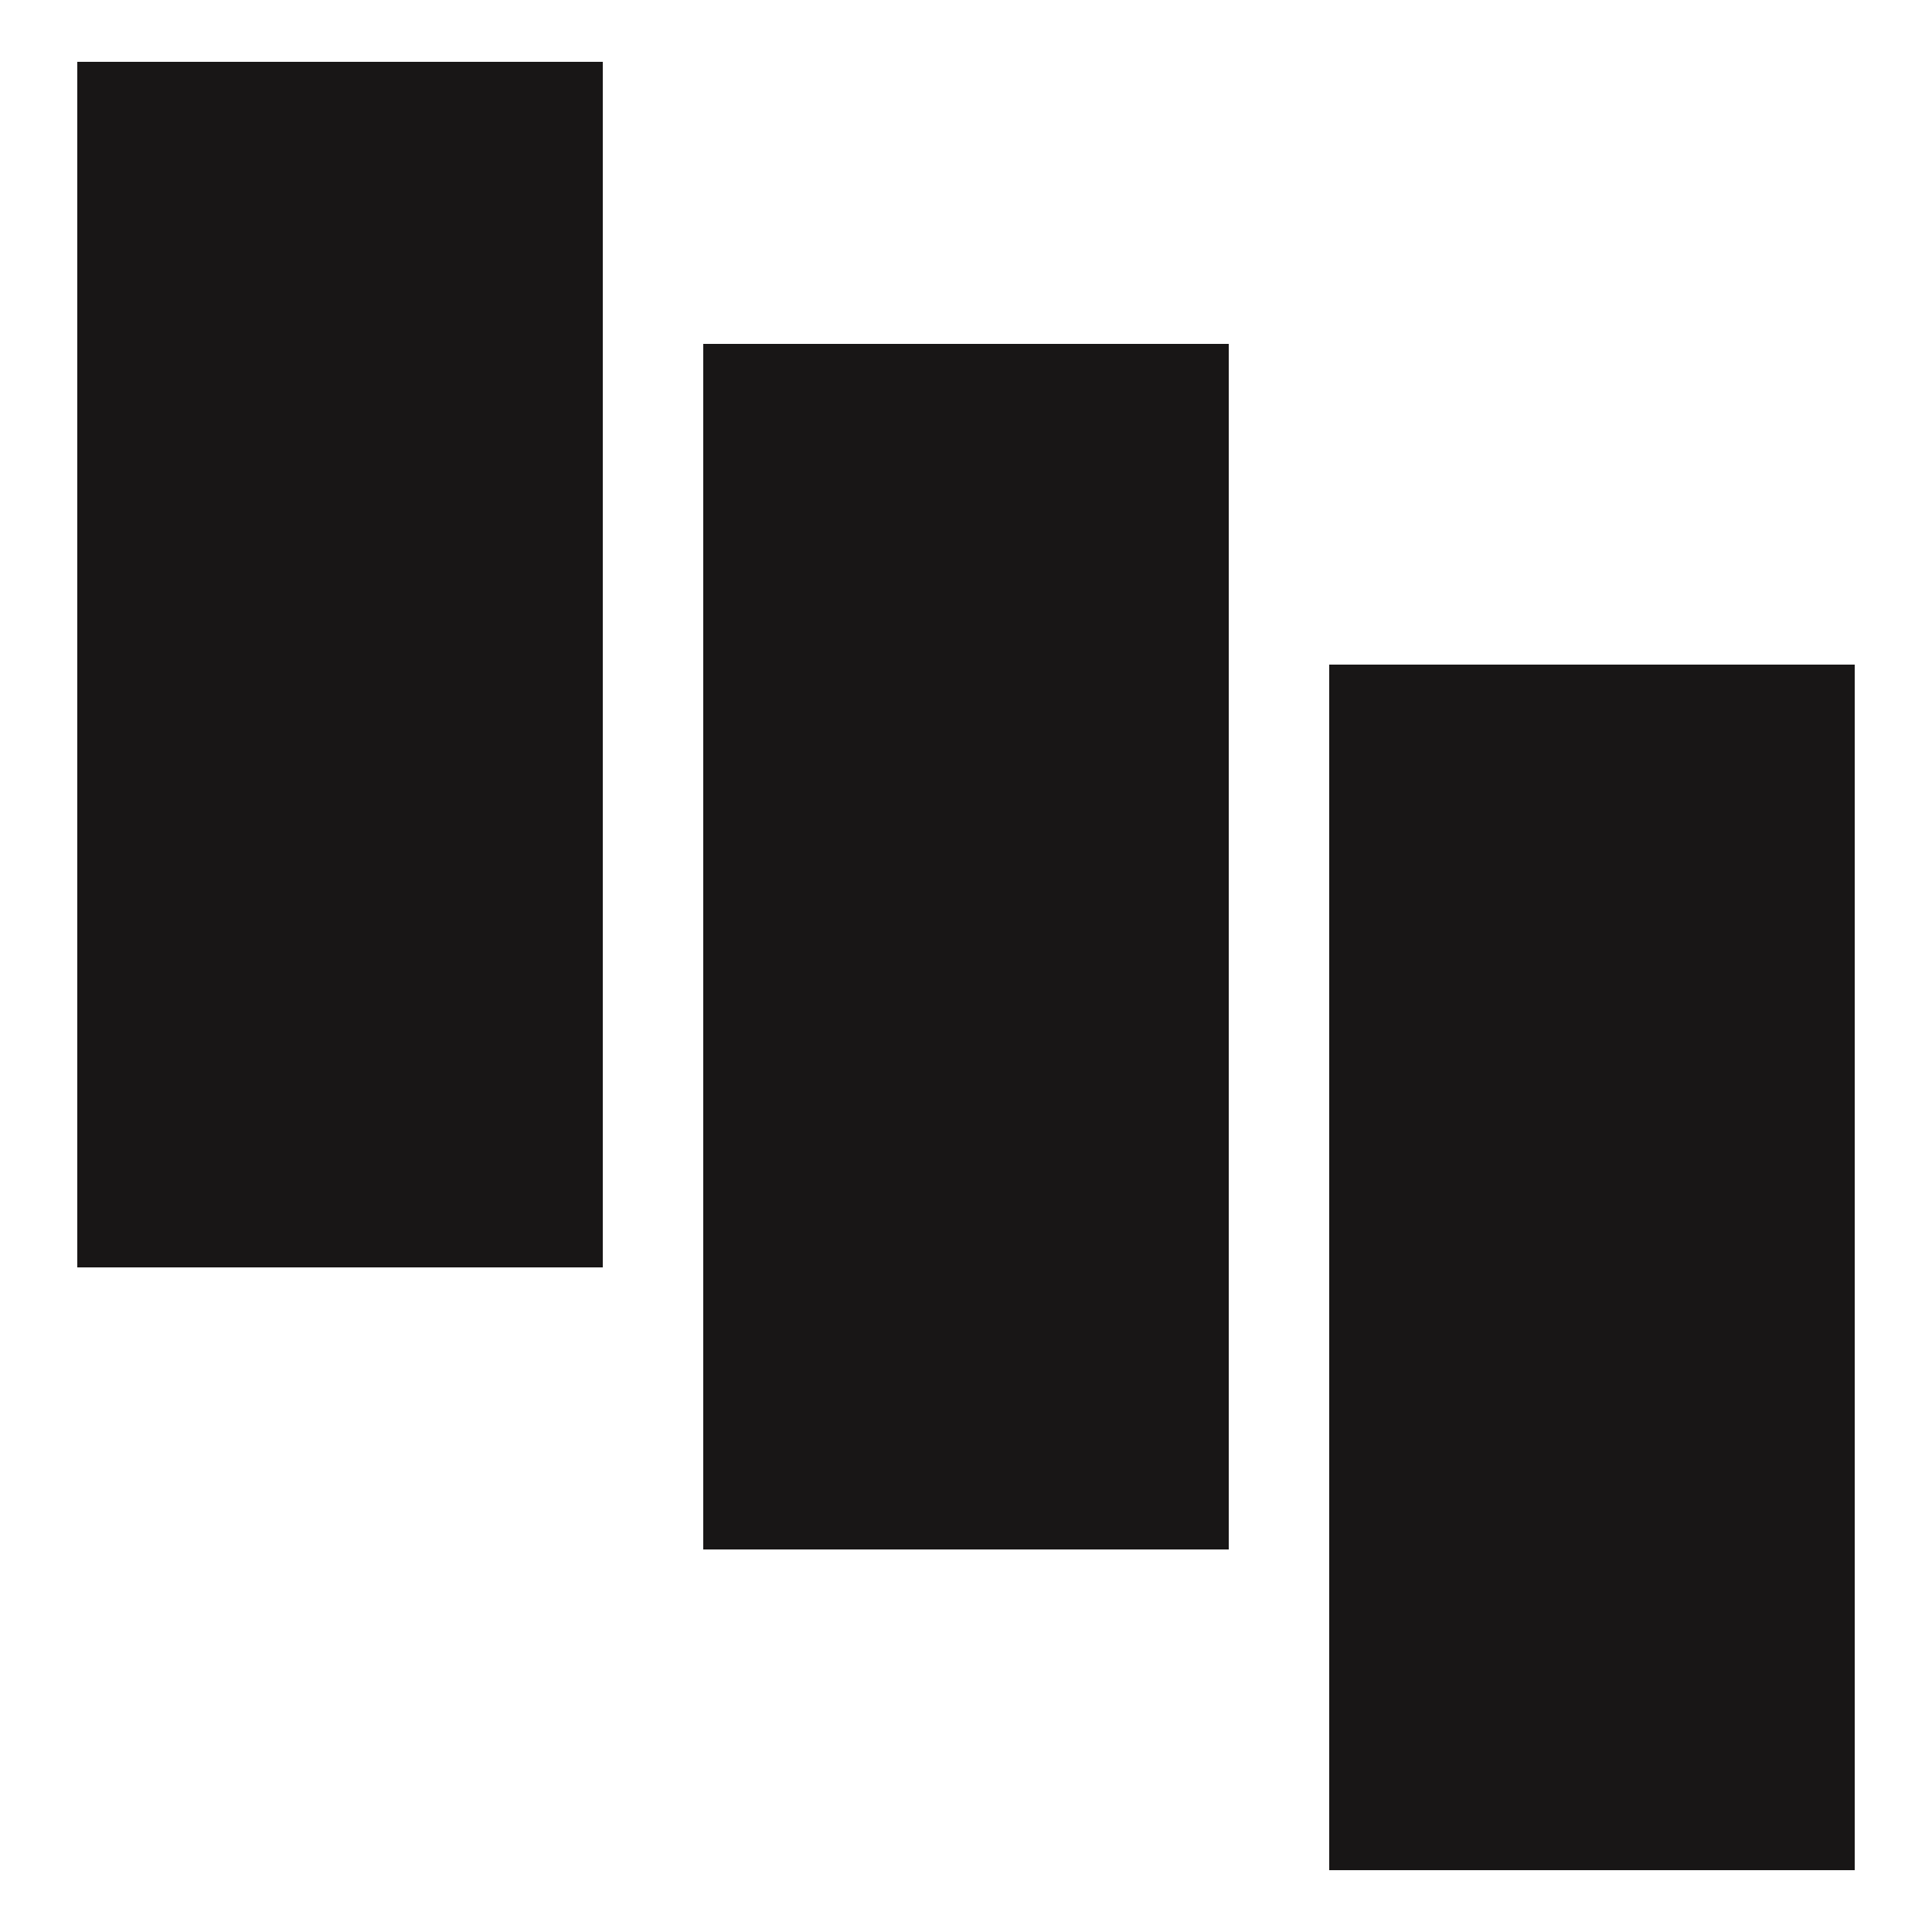 <svg width="500" height="500" viewBox="0 0 500 500" fill="none" xmlns="http://www.w3.org/2000/svg">
<rect x="20" y="16" width="136" height="312" fill="#181616"/>
<rect x="182" y="89" width="136" height="312" fill="#181616"/>
<rect x="344" y="172" width="136" height="312" fill="#181616"/>
</svg>
